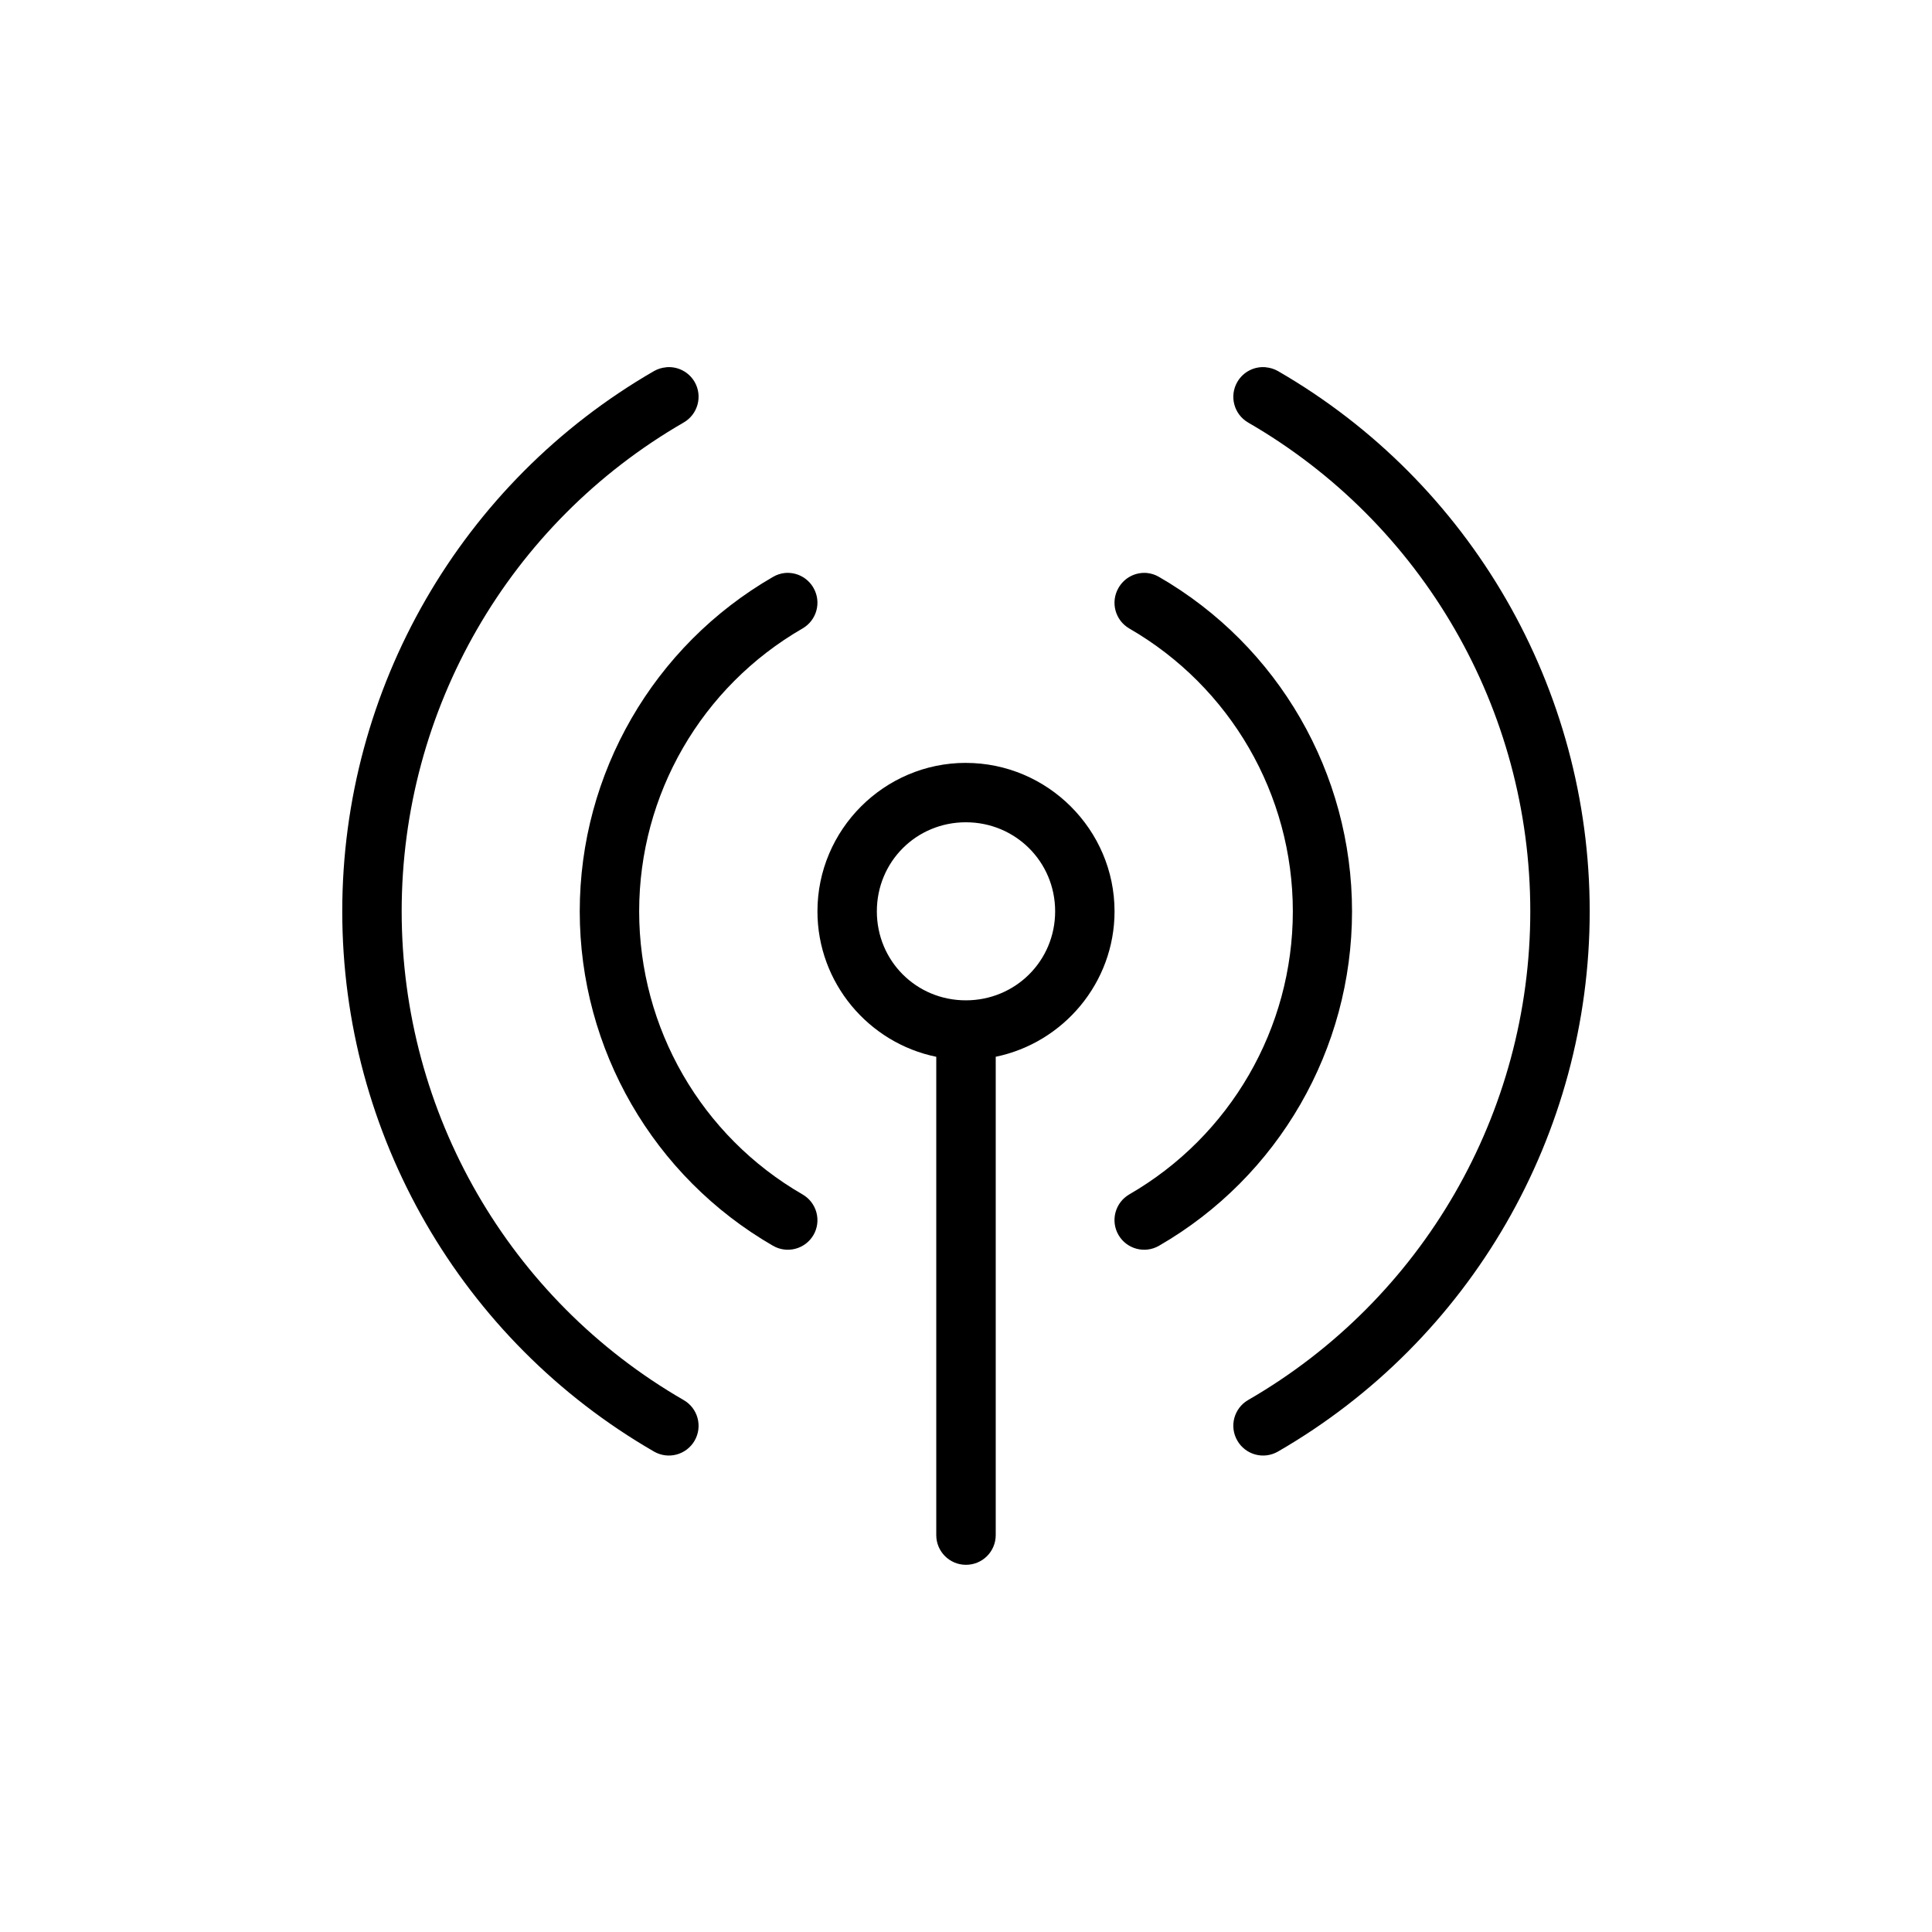 <?xml version="1.0" encoding="UTF-8"?>
<!-- The Best Svg Icon site in the world: iconSvg.co, Visit us! https://iconsvg.co -->
<svg fill="#000000" width="800px" height="800px" version="1.1" viewBox="144 144 512 512" xmlns="http://www.w3.org/2000/svg">
 <g>
  <path d="m399.96 346.17c-21.645 0-39.328 17.699-39.328 39.344 0 18.961 13.57 34.887 31.488 38.547v126.79c0.016 4.32 3.516 7.824 7.84 7.84 2.09 0.012 4.102-0.809 5.586-2.277 1.484-1.473 2.324-3.473 2.332-5.562v-126.8c17.898-3.684 31.488-19.59 31.488-38.531 0-21.645-17.762-39.344-39.406-39.344zm0 15.742c13.137 0 23.664 10.465 23.664 23.602s-10.527 23.586-23.664 23.586c-13.137 0-23.586-10.449-23.586-23.586s10.449-23.602 23.586-23.602z"/>
  <path d="m351.97 295.85c-1.105 0.121-2.176 0.477-3.137 1.047-31.652 18.273-51.195 52.07-51.195 88.617s19.543 70.344 51.195 88.617c3.754 2.18 8.566 0.906 10.75-2.848 1.043-1.809 1.32-3.961 0.773-5.977-0.543-2.016-1.867-3.731-3.68-4.773-26.801-15.473-43.293-44.07-43.293-75.02s16.488-59.488 43.293-74.961c1.812-1.043 3.137-2.758 3.68-4.773 0.547-2.016 0.27-4.168-0.773-5.977-1.535-2.707-4.516-4.254-7.613-3.953z"/>
  <path d="m320.53 241.34c-1.121 0.094-2.215 0.434-3.195 0.988-51.137 29.523-82.633 84.137-82.633 143.18s31.496 113.66 82.633 143.18c1.812 1.039 3.961 1.32 5.977 0.773s3.734-1.871 4.773-3.68c1.043-1.812 1.32-3.961 0.773-5.981-0.543-2.016-1.867-3.731-3.68-4.769-46.289-26.723-74.73-76.078-74.73-129.53s28.441-102.8 74.73-129.53v-0.004c1.812-1.039 3.137-2.758 3.68-4.773 0.547-2.016 0.27-4.164-0.773-5.977-1.539-2.664-4.492-4.184-7.555-3.894z"/>
  <path d="m447.97 295.85c1.129 0.113 2.219 0.469 3.195 1.047 31.652 18.273 51.137 52.07 51.137 88.617s-19.484 70.344-51.137 88.617c-3.754 2.18-8.566 0.906-10.75-2.848-2.18-3.754-0.902-8.562 2.848-10.75 26.801-15.473 43.352-44.07 43.352-75.02s-16.547-59.488-43.352-74.961c-3.75-2.188-5.023-6.996-2.848-10.75 1.527-2.688 4.481-4.231 7.555-3.953z"/>
  <path d="m479.46 241.34c1.121 0.094 2.215 0.434 3.195 0.988 51.137 29.523 82.633 84.137 82.633 143.18s-31.496 113.66-82.633 143.18c-1.812 1.039-3.961 1.32-5.977 0.773s-3.734-1.871-4.773-3.68c-2.18-3.758-0.902-8.566 2.848-10.75 46.289-26.723 74.789-76.078 74.789-129.53s-28.5-102.8-74.789-129.53v-0.004c-3.75-2.184-5.027-6.996-2.848-10.75 1.539-2.664 4.492-4.184 7.555-3.894z"/>
 </g>
</svg>